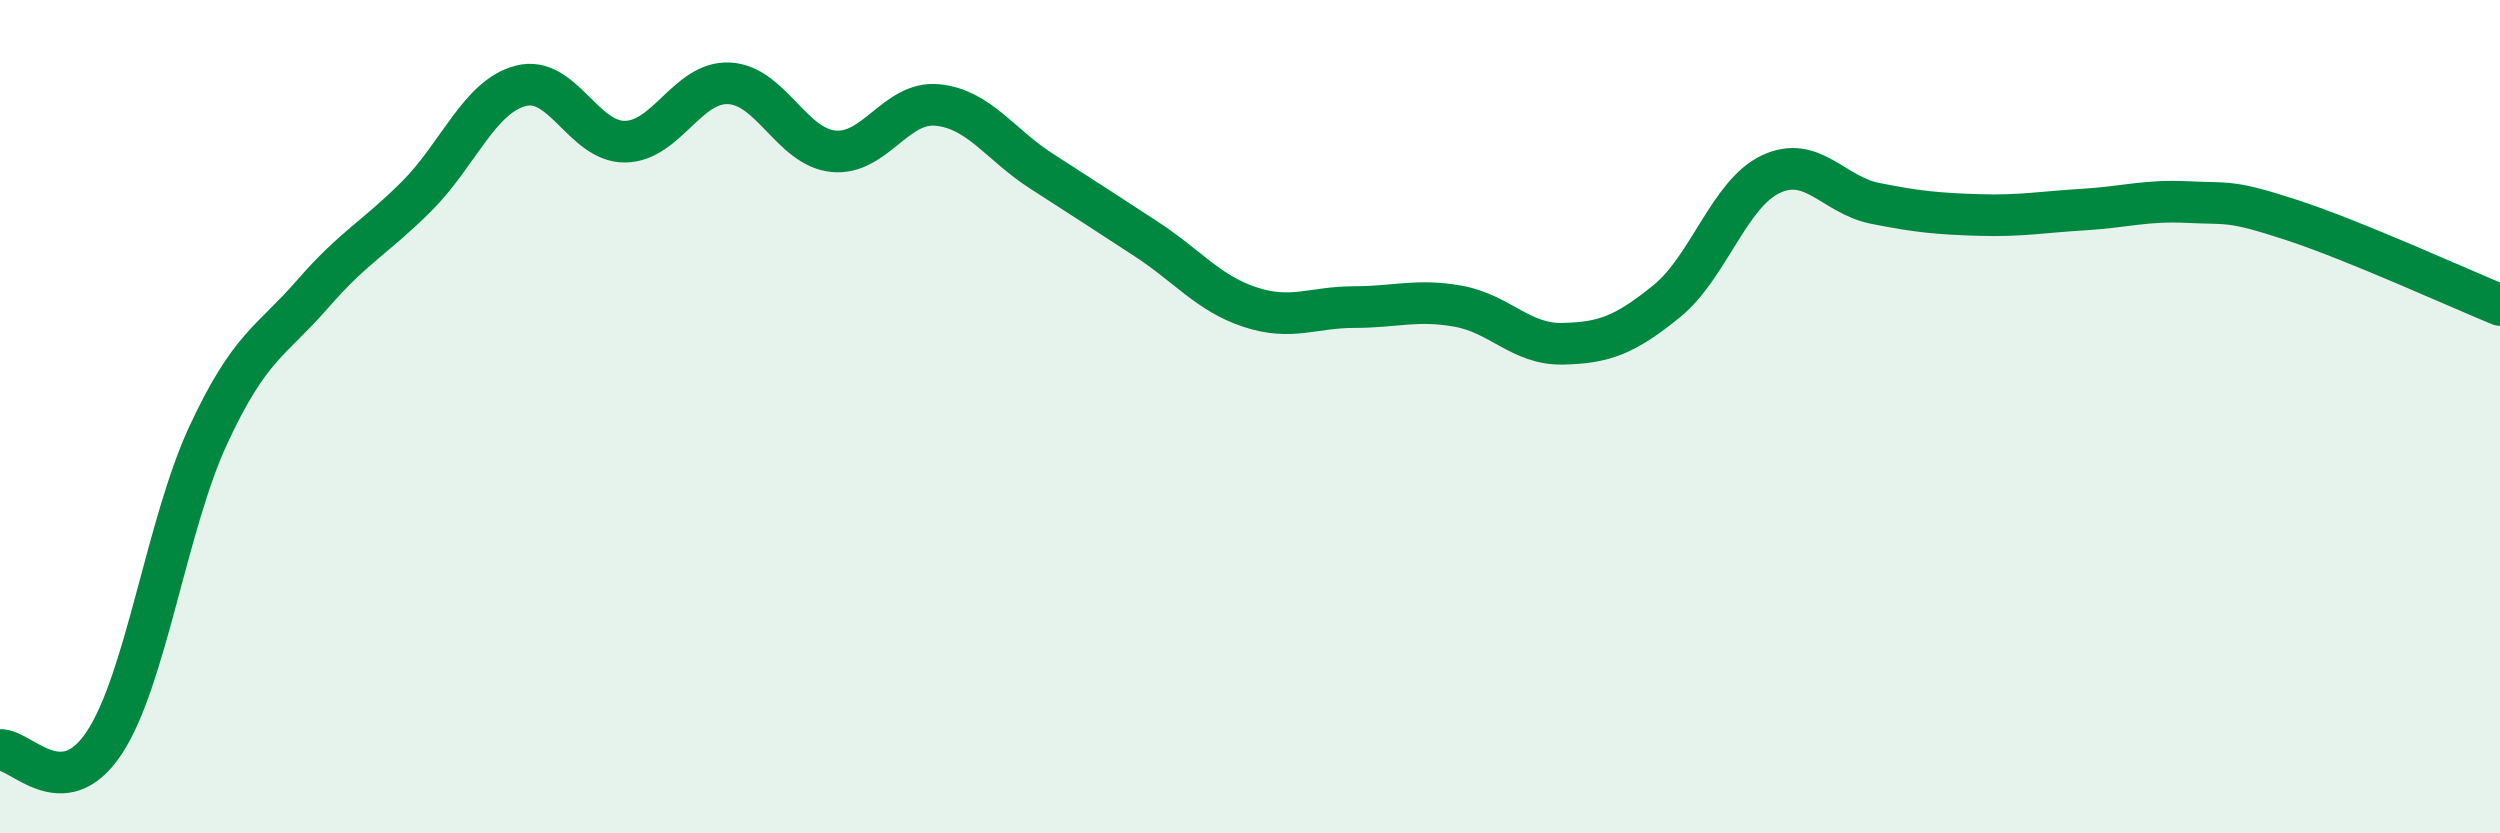 
    <svg width="60" height="20" viewBox="0 0 60 20" xmlns="http://www.w3.org/2000/svg">
      <path
        d="M 0,18 C 0.5,17.97 1.5,19.34 2.5,17.83 C 3.5,16.32 4,12.59 5,10.44 C 6,8.29 6.5,8.21 7.5,7.06 C 8.5,5.91 9,5.71 10,4.71 C 11,3.71 11.5,2.32 12.5,2.06 C 13.5,1.8 14,3.41 15,3.4 C 16,3.39 16.5,1.95 17.5,2 C 18.5,2.05 19,3.53 20,3.63 C 21,3.73 21.5,2.42 22.5,2.52 C 23.5,2.62 24,3.47 25,4.11 C 26,4.75 26.5,5.08 27.5,5.73 C 28.5,6.38 29,7.04 30,7.37 C 31,7.7 31.5,7.37 32.5,7.37 C 33.5,7.37 34,7.17 35,7.35 C 36,7.53 36.5,8.27 37.5,8.25 C 38.5,8.23 39,8.04 40,7.23 C 41,6.42 41.5,4.65 42.5,4.18 C 43.5,3.71 44,4.68 45,4.88 C 46,5.08 46.5,5.13 47.5,5.16 C 48.5,5.19 49,5.09 50,5.03 C 51,4.97 51.5,4.8 52.5,4.85 C 53.5,4.9 53.5,4.79 55,5.28 C 56.5,5.77 59,6.91 60,7.32L60 20L0 20Z"
        fill="#008740"
        opacity="0.1"
        stroke-linecap="round"
        stroke-linejoin="round"
      />
      <path
        d="M 0,18 C 0.5,17.97 1.5,19.34 2.5,17.83 C 3.5,16.32 4,12.59 5,10.44 C 6,8.29 6.5,8.21 7.5,7.06 C 8.5,5.91 9,5.71 10,4.71 C 11,3.71 11.5,2.32 12.5,2.06 C 13.5,1.8 14,3.41 15,3.4 C 16,3.39 16.5,1.95 17.5,2 C 18.5,2.05 19,3.53 20,3.63 C 21,3.73 21.5,2.42 22.5,2.52 C 23.5,2.62 24,3.47 25,4.11 C 26,4.75 26.5,5.08 27.5,5.73 C 28.5,6.38 29,7.04 30,7.37 C 31,7.7 31.5,7.37 32.5,7.37 C 33.5,7.37 34,7.17 35,7.35 C 36,7.53 36.5,8.27 37.5,8.25 C 38.5,8.23 39,8.04 40,7.23 C 41,6.42 41.5,4.65 42.5,4.18 C 43.5,3.71 44,4.68 45,4.88 C 46,5.08 46.5,5.13 47.5,5.16 C 48.5,5.19 49,5.09 50,5.03 C 51,4.97 51.5,4.8 52.5,4.85 C 53.5,4.9 53.5,4.79 55,5.28 C 56.5,5.77 59,6.91 60,7.32"
        stroke="#008740"
        stroke-width="1"
        fill="none"
        stroke-linecap="round"
        stroke-linejoin="round"
      />
    </svg>
  